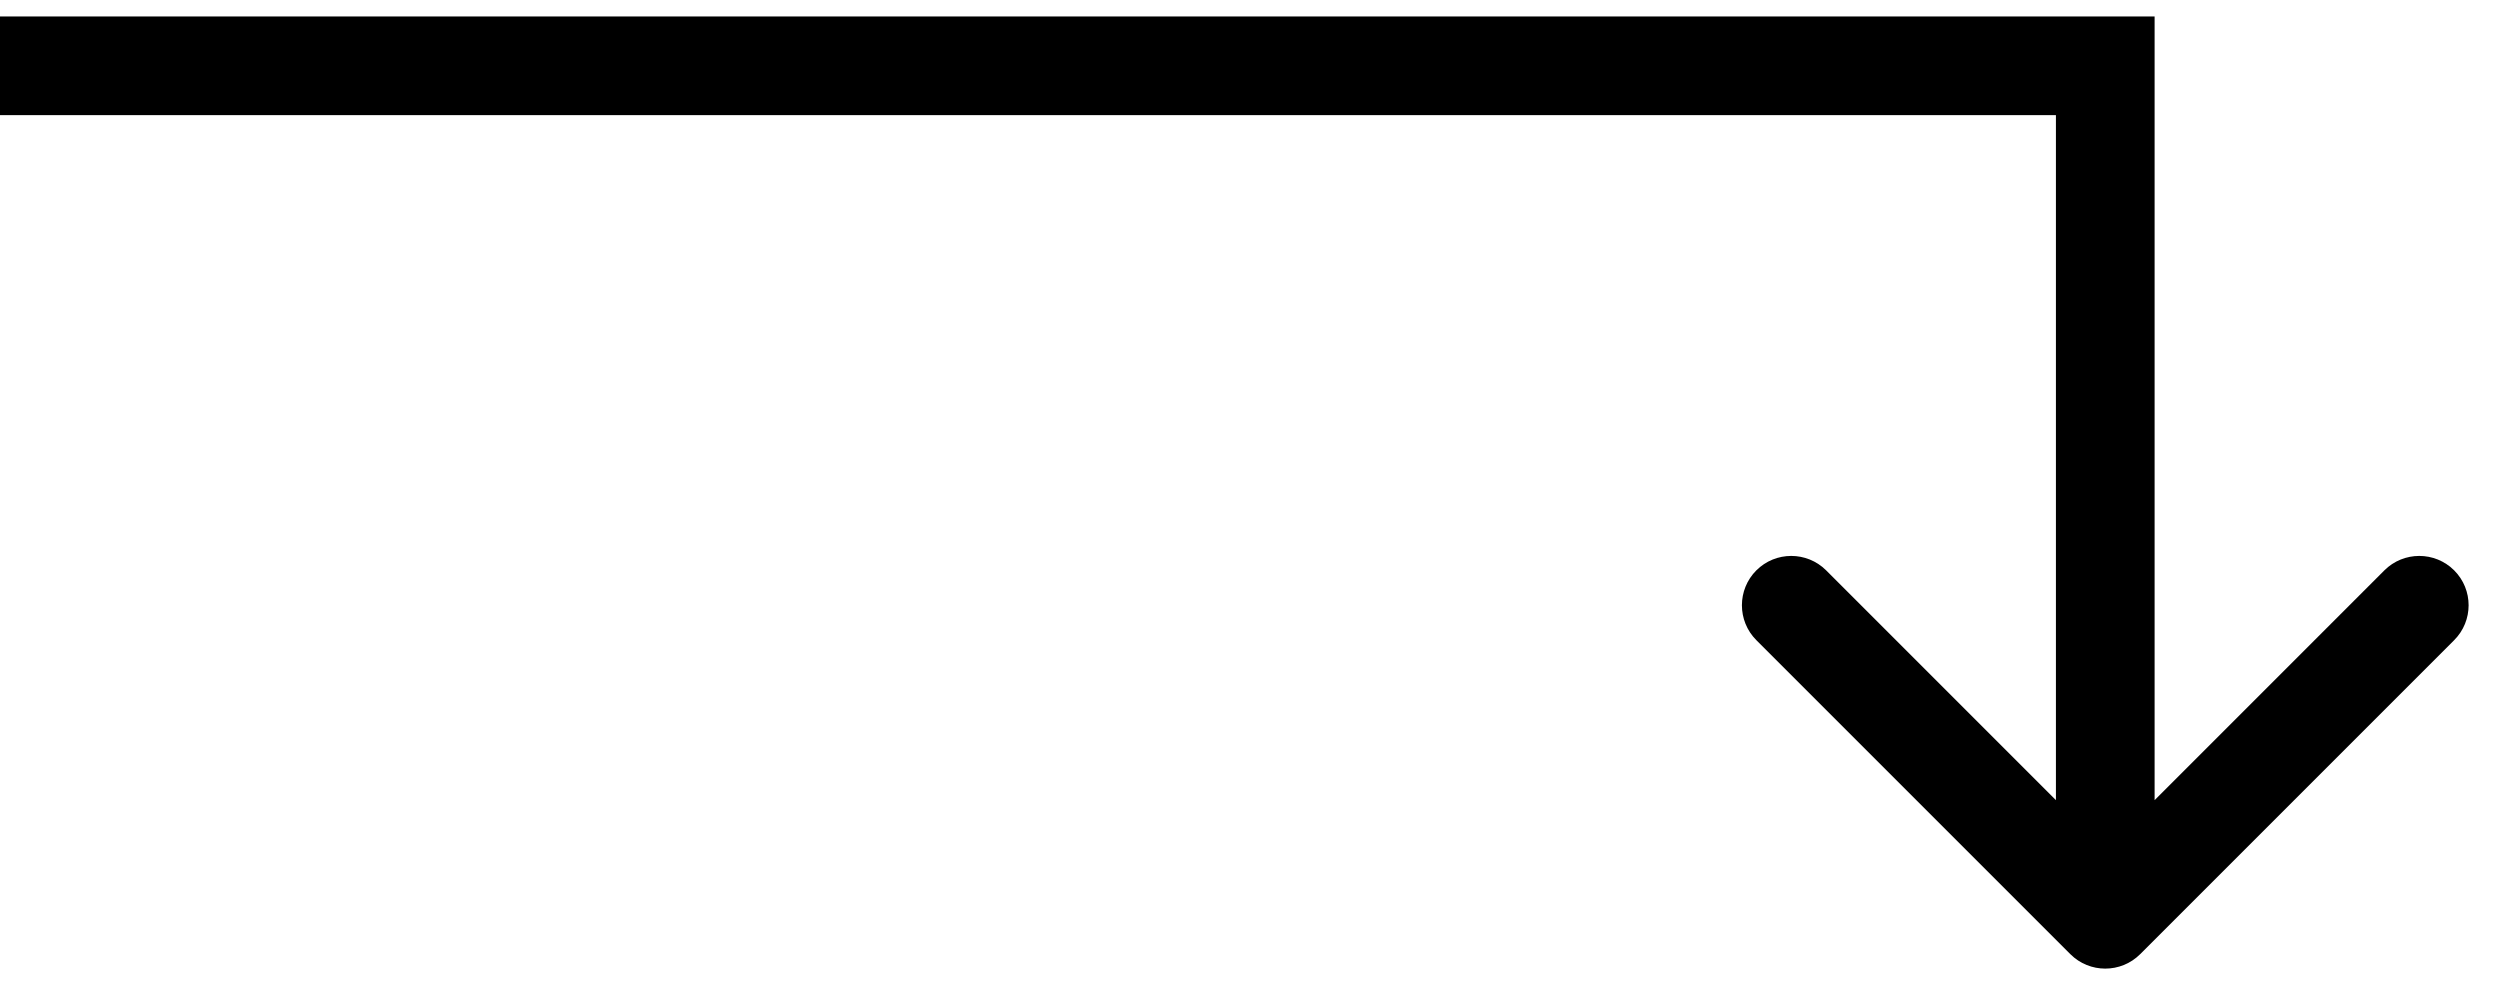<?xml version="1.0" encoding="UTF-8"?> <svg xmlns="http://www.w3.org/2000/svg" width="76" height="30" viewBox="0 0 76 30" fill="none"><path d="M64 2H65.5V0.5H64V2ZM62.939 29.007C63.525 29.592 64.475 29.592 65.061 29.007L74.607 19.461C75.192 18.875 75.192 17.925 74.607 17.339C74.021 16.754 73.071 16.754 72.485 17.339L64 25.825L55.515 17.339C54.929 16.754 53.979 16.754 53.393 17.339C52.808 17.925 52.808 18.875 53.393 19.461L62.939 29.007ZM0 3.5H64V0.5H0V3.5ZM62.5 2V27.946H65.5V2H62.5Z" fill="black"></path></svg> 